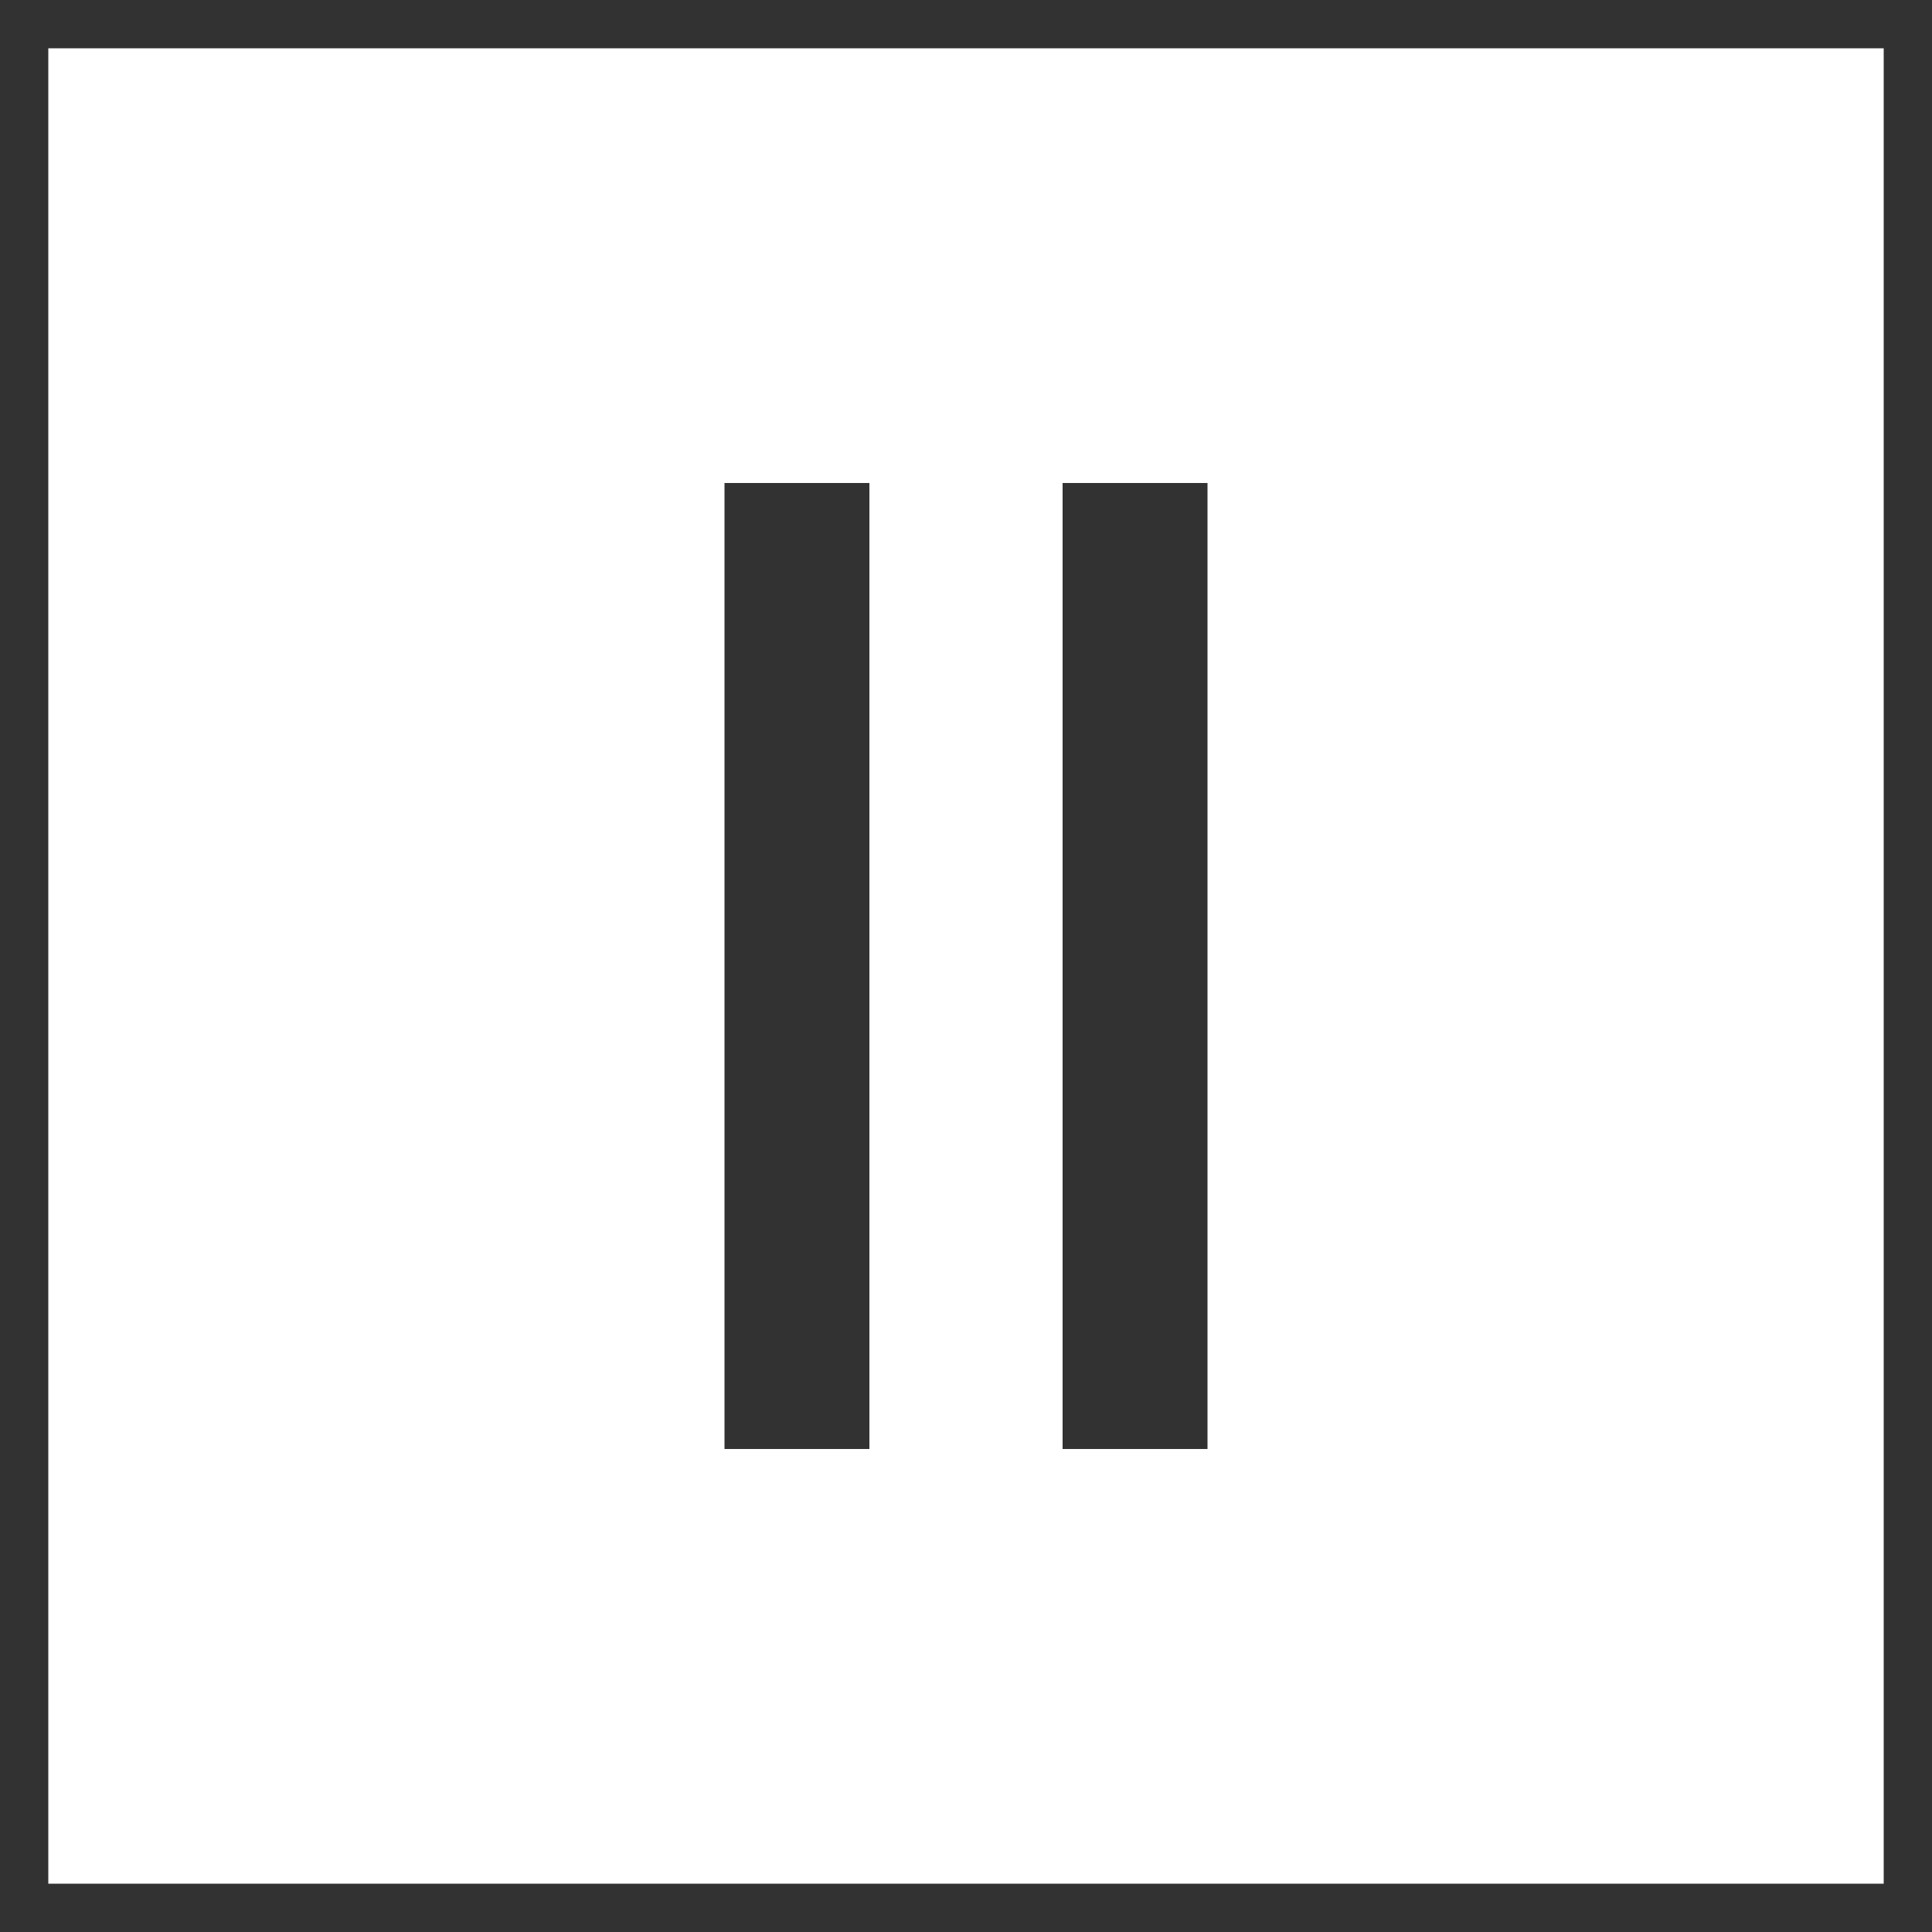 <svg xmlns="http://www.w3.org/2000/svg" width="40" height="40" viewBox="0 0 40 40"><g transform="translate(-956 -6943)"><rect width="40" height="40" transform="translate(956 6943)" fill="#fff"/><path d="M1,1V39H39V1H1M0,0H40V40H0Z" transform="translate(956 6943)" fill="#323232"/><rect width="3" height="20" transform="translate(971 6953)" fill="#323232"/><rect width="3" height="20" transform="translate(978 6953)" fill="#323232"/></g></svg>